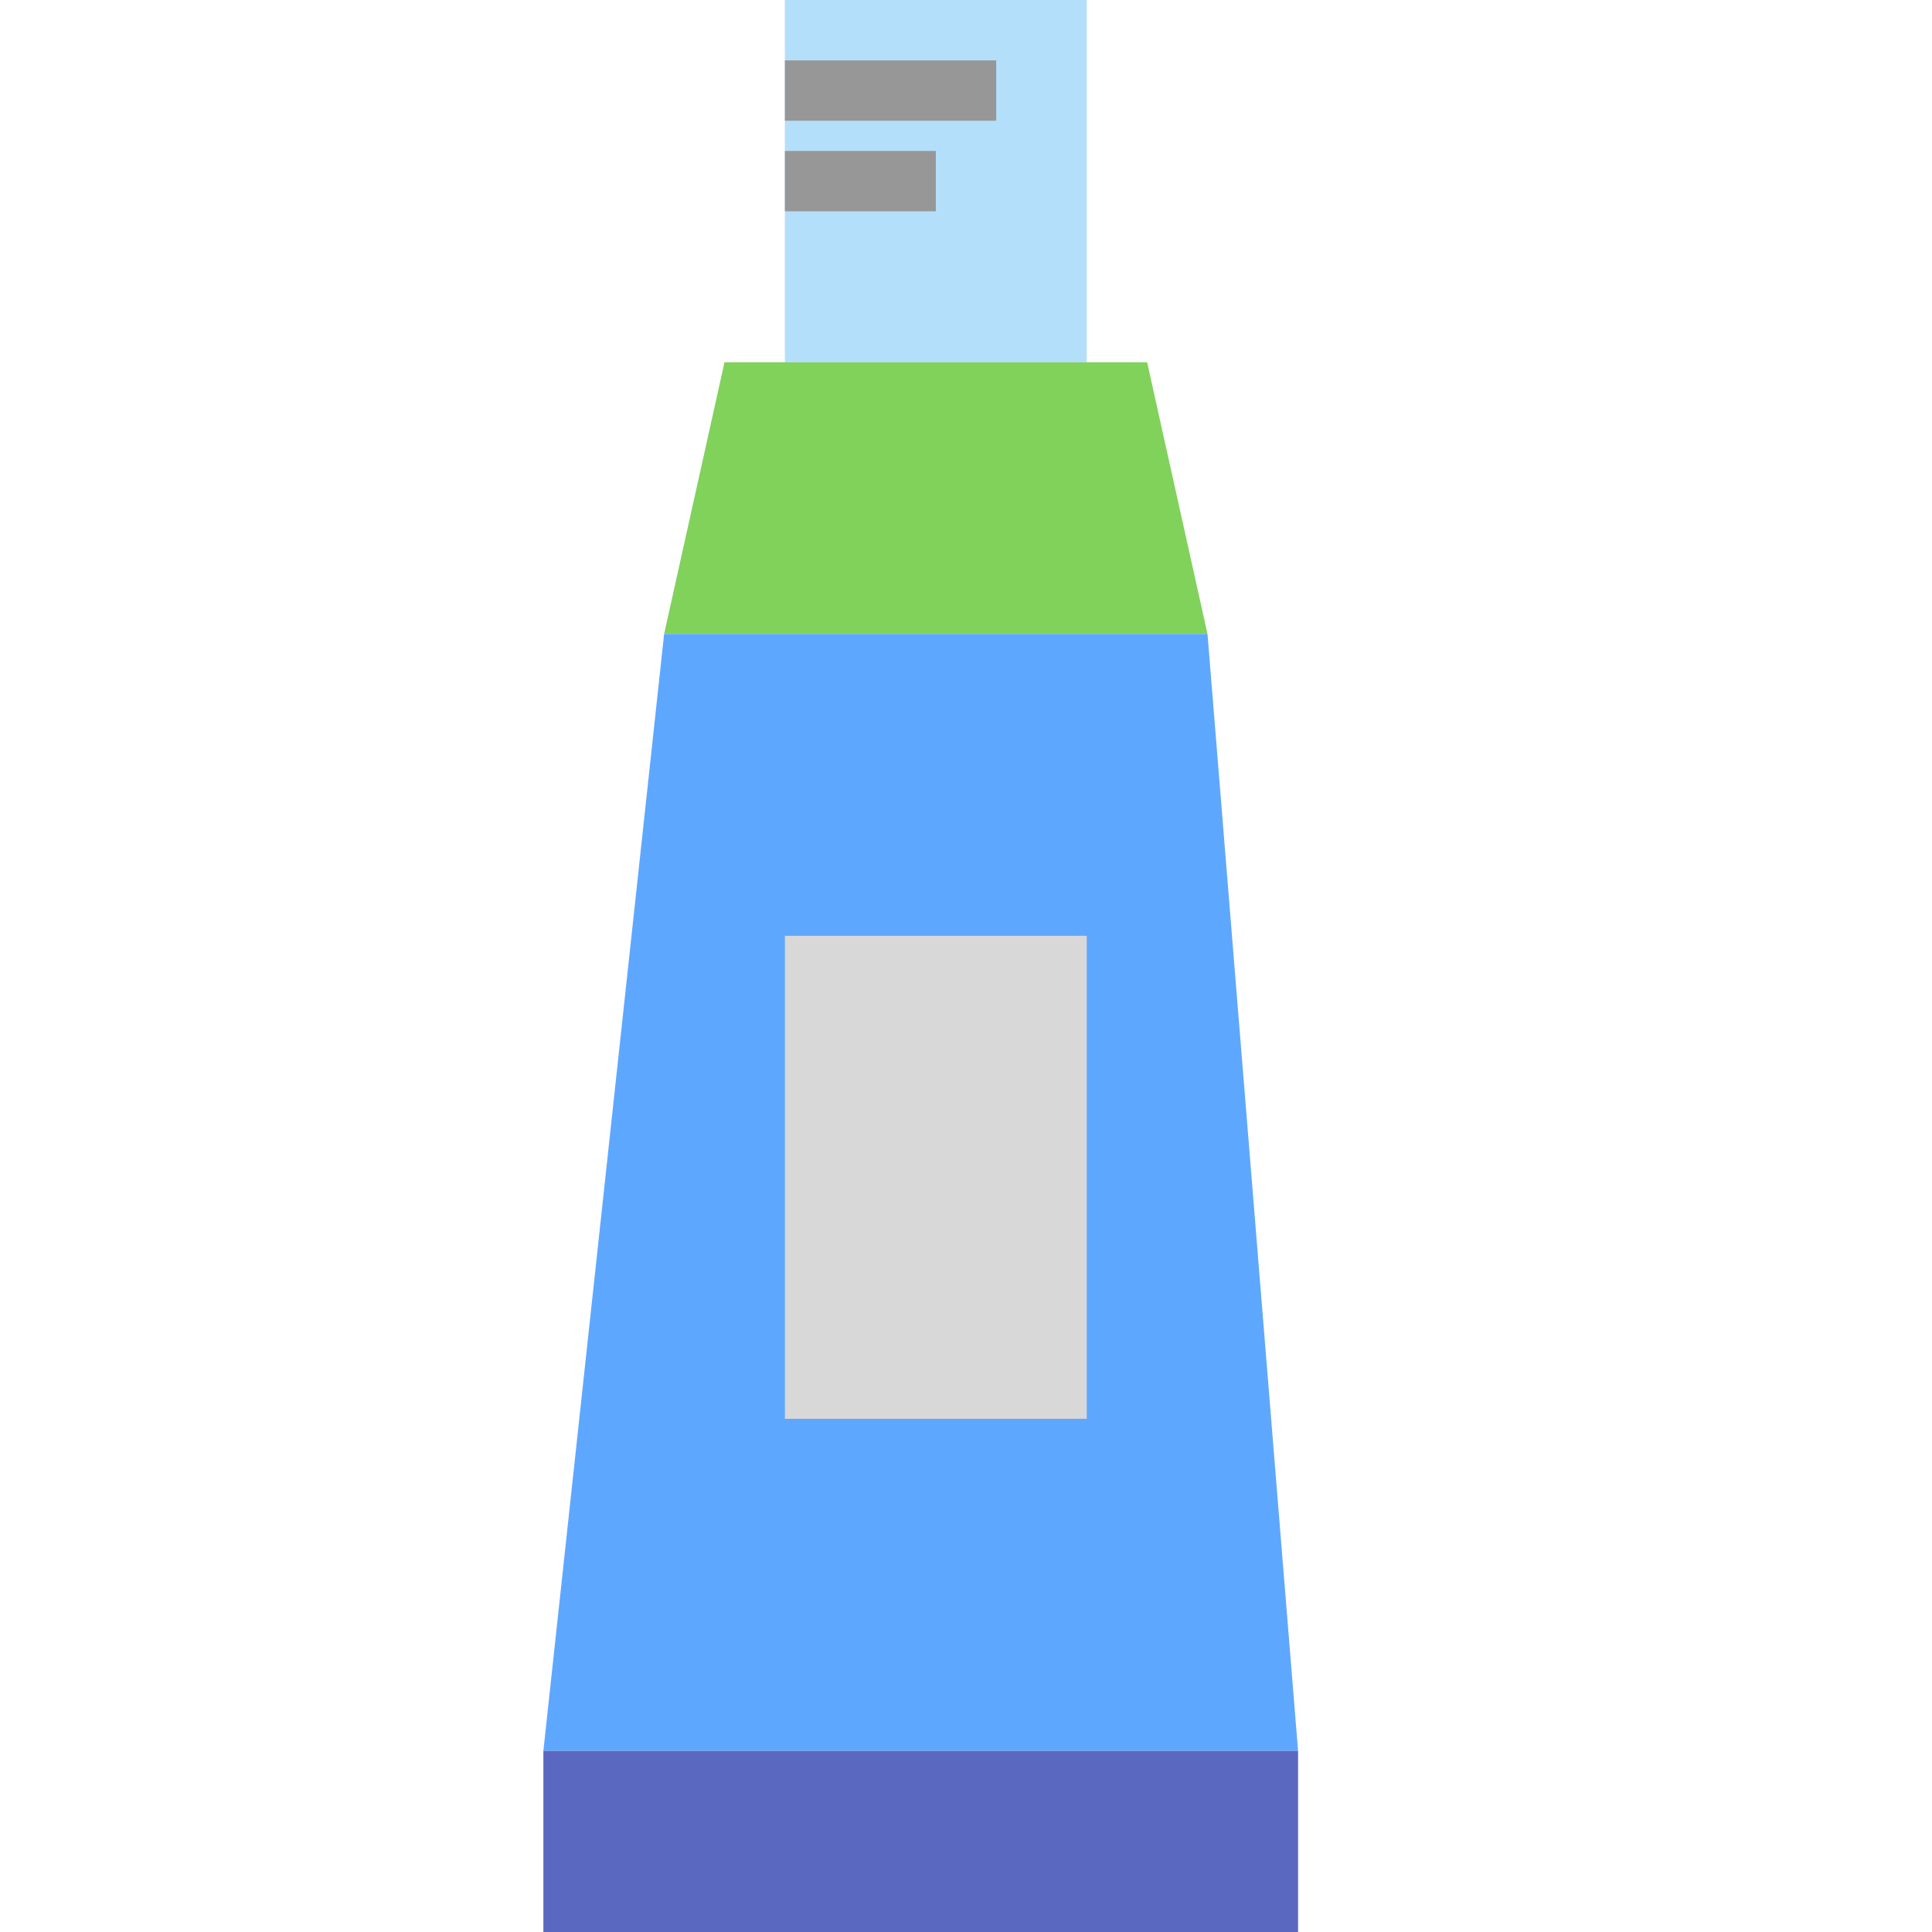 <?xml version="1.0" encoding="utf-8"?><!-- Uploaded to: SVG Repo, www.svgrepo.com, Generator: SVG Repo Mixer Tools -->
<svg width="800px" height="800px" viewBox="0 0 64 64" xmlns="http://www.w3.org/2000/svg">
  <g fill="none" fill-rule="evenodd">
    <rect width="10" height="12" x="26" fill="#B4DFFB"/>
    <polygon fill="#80D25B" points="24 12 38 12 40 21 22 21"/>
    <polygon fill="#5EA7FF" points="22 21 40 21 43 58 18 58"/>
    <rect width="10" height="16" x="26" y="31" fill="#D8D8D8"/>
    <rect width="25" height="6" x="18" y="58" fill="#5B68C0"/>
    <path stroke="#979797" stroke-linecap="square" stroke-width="2" d="M27 3L32 3M27 6L30 6"/>
  </g>
</svg>